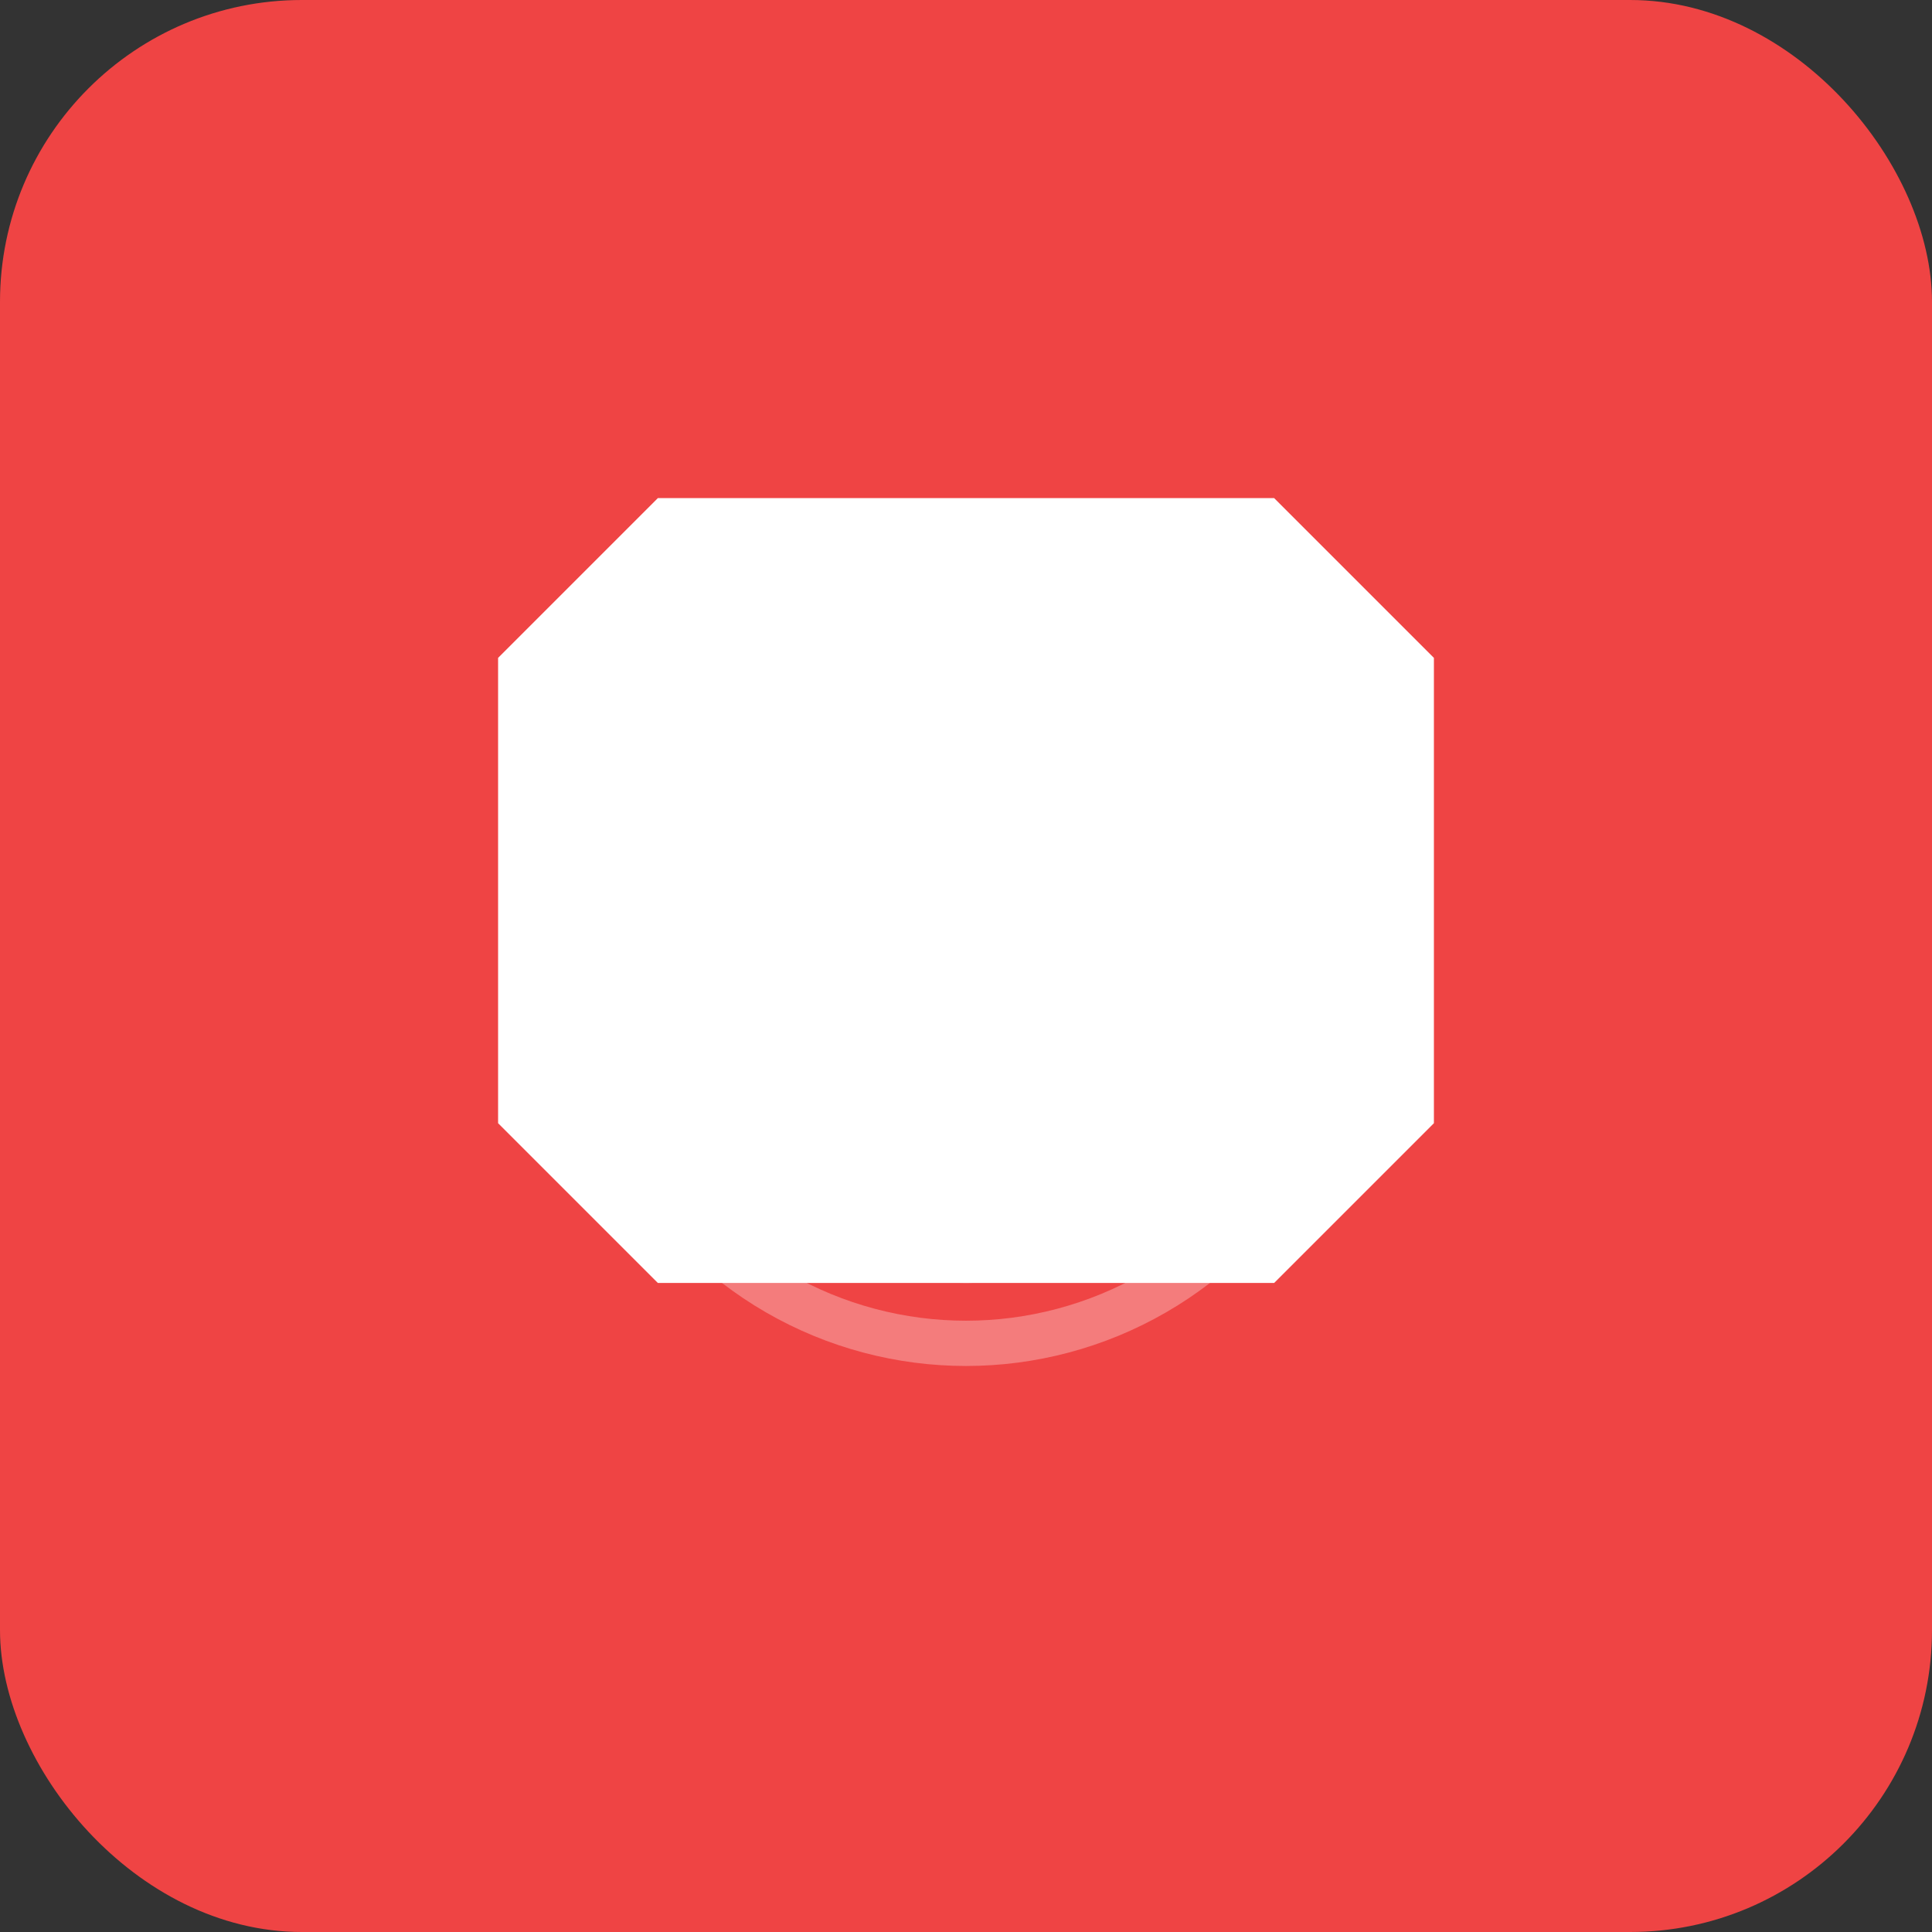 <svg xmlns="http://www.w3.org/2000/svg" viewBox="0 0 512 512" width="512" height="512">
  <rect x="0" y="0" width="512" height="512" fill="#333333" stroke="none"/>
  <rect width="512" height="512" fill="#EF4444" rx="80"/>
  <g transform="translate(256, 256)">
    <!-- Car icon -->
    <path d="M-120 -80 L-80 -120 L80 -120 L120 -80 L120 40 L80 80 L-80 80 L-120 40 Z" fill="white" stroke="white" stroke-width="8"/>
    <!-- Speedometer circle -->
    <circle cx="0" cy="0" r="100" fill="none" stroke="white" stroke-width="12" opacity="0.3"/>
    <circle cx="0" cy="0" r="80" fill="none" stroke="white" stroke-width="8" opacity="0.5"/>
    <!-- Speed indicator -->
    <line x1="0" y1="0" x2="0" y2="-70" stroke="white" stroke-width="6" stroke-linecap="round"/>
  </g>
</svg>


